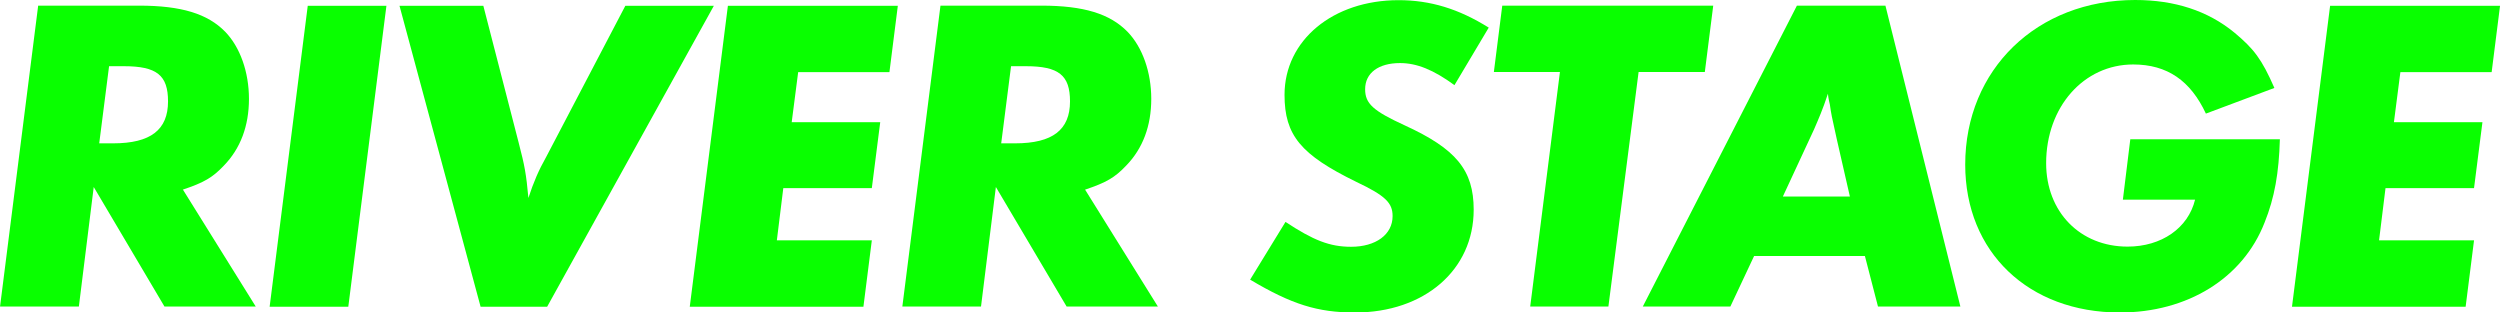 <svg width="240" height="30" viewBox="0 0 240 30" fill="none" xmlns="http://www.w3.org/2000/svg">
<path d="M17.573 18.223L24.552 29.429H15.79L8.998 17.952L7.571 29.429H0.004L3.664 0.541H13.355C17.418 0.541 19.93 1.322 21.621 3.05C23.047 4.522 23.9 6.911 23.9 9.494C23.9 12.078 23.094 14.257 21.481 15.909C20.411 17.036 19.605 17.517 17.542 18.207L17.573 18.223ZM10.471 6.355L9.525 13.761H10.859C14.472 13.761 16.131 12.454 16.131 9.735C16.131 7.226 15.061 6.355 11.882 6.355H10.456H10.471Z" fill="#09FF00"/>
<path d="M37.096 0.557L33.437 29.445H25.885L29.544 0.557H37.096Z" fill="#09FF00"/>
<path d="M68.529 0.557L52.526 29.445H46.137L38.352 0.557H46.401L49.797 13.716C50.37 15.925 50.51 16.661 50.727 19.004C51.223 17.487 51.704 16.36 52.433 15.068L60.032 0.557H68.529Z" fill="#09FF00"/>
<path d="M86.191 0.557L85.385 6.926H76.624L76.003 11.733H84.501L83.695 18.058H75.197L74.577 23.075H83.695L82.888 29.445H66.218L69.878 0.557H86.191Z" fill="#09FF00"/>
<path d="M104.179 18.223L111.157 29.429H102.396L95.604 17.952L94.177 29.429H86.625L90.285 0.541H99.977C104.039 0.541 106.552 1.322 108.242 3.05C109.669 4.522 110.521 6.911 110.521 9.494C110.521 12.078 109.715 14.257 108.102 15.909C107.032 17.036 106.226 17.517 104.164 18.207L104.179 18.223ZM97.061 6.355L96.115 13.761H97.449C101.062 13.761 102.721 12.454 102.721 9.735C102.721 7.226 101.651 6.355 98.472 6.355H97.046H97.061Z" fill="#09FF00"/>
<path d="M142.931 2.63L139.628 8.173C137.612 6.701 136.015 6.055 134.402 6.055C132.34 6.055 131.053 7.001 131.053 8.563C131.053 9.946 131.813 10.637 134.852 12.034C139.768 14.287 141.474 16.315 141.474 20.131C141.474 25.93 136.728 30.001 130.076 30.001C126.494 30.001 123.997 29.219 120.012 26.846L123.408 21.303C126.091 23.075 127.657 23.691 129.704 23.691C132.076 23.691 133.689 22.519 133.689 20.747C133.689 19.485 133.022 18.794 130.2 17.457C124.881 14.858 123.315 12.995 123.315 9.104C123.315 3.861 127.967 0.016 134.263 0.016C137.302 0.016 140.031 0.842 142.931 2.66V2.63Z" fill="#09FF00"/>
<path d="M157.306 6.911L154.406 29.429H146.9L149.754 6.911H143.411L144.217 0.541H164.47L163.663 6.911H157.321H157.306Z" fill="#09FF00"/>
<path d="M168.393 24.577L166.114 29.429H157.709L172.503 0.541H181.001L188.196 29.429H180.287L179.031 24.577H168.393ZM171.154 18.869H177.589L176.333 13.37C175.837 11.162 175.79 10.907 175.666 10.035C175.62 9.825 175.527 9.479 175.48 8.999C174.984 10.516 174.581 11.417 174.147 12.424L171.154 18.869Z" fill="#09FF00"/>
<path d="M204.524 13.37H218.868C218.775 16.57 218.372 18.958 217.395 21.377C215.302 26.74 209.967 30 203.501 30C194.739 30 188.661 24.201 188.661 15.804C188.661 6.67 195.546 0 204.974 0C208.773 0 211.952 1.037 214.495 3.125C216.372 4.687 217.132 5.679 218.341 8.443L211.766 10.906C210.293 7.752 208.06 6.189 204.788 6.189C200.043 6.189 196.43 10.26 196.43 15.668C196.43 20.34 199.686 23.675 204.245 23.675C207.502 23.675 210.06 21.903 210.727 19.169H203.796L204.509 13.37H204.524Z" fill="#09FF00"/>
<path d="M240.004 0.557L239.198 6.926H230.436L229.816 11.733H238.314L237.507 18.058H229.009L228.389 23.075H237.507L236.701 29.445H220.031L223.69 0.557H240.004Z" fill="#09FF00"/>
</svg>
